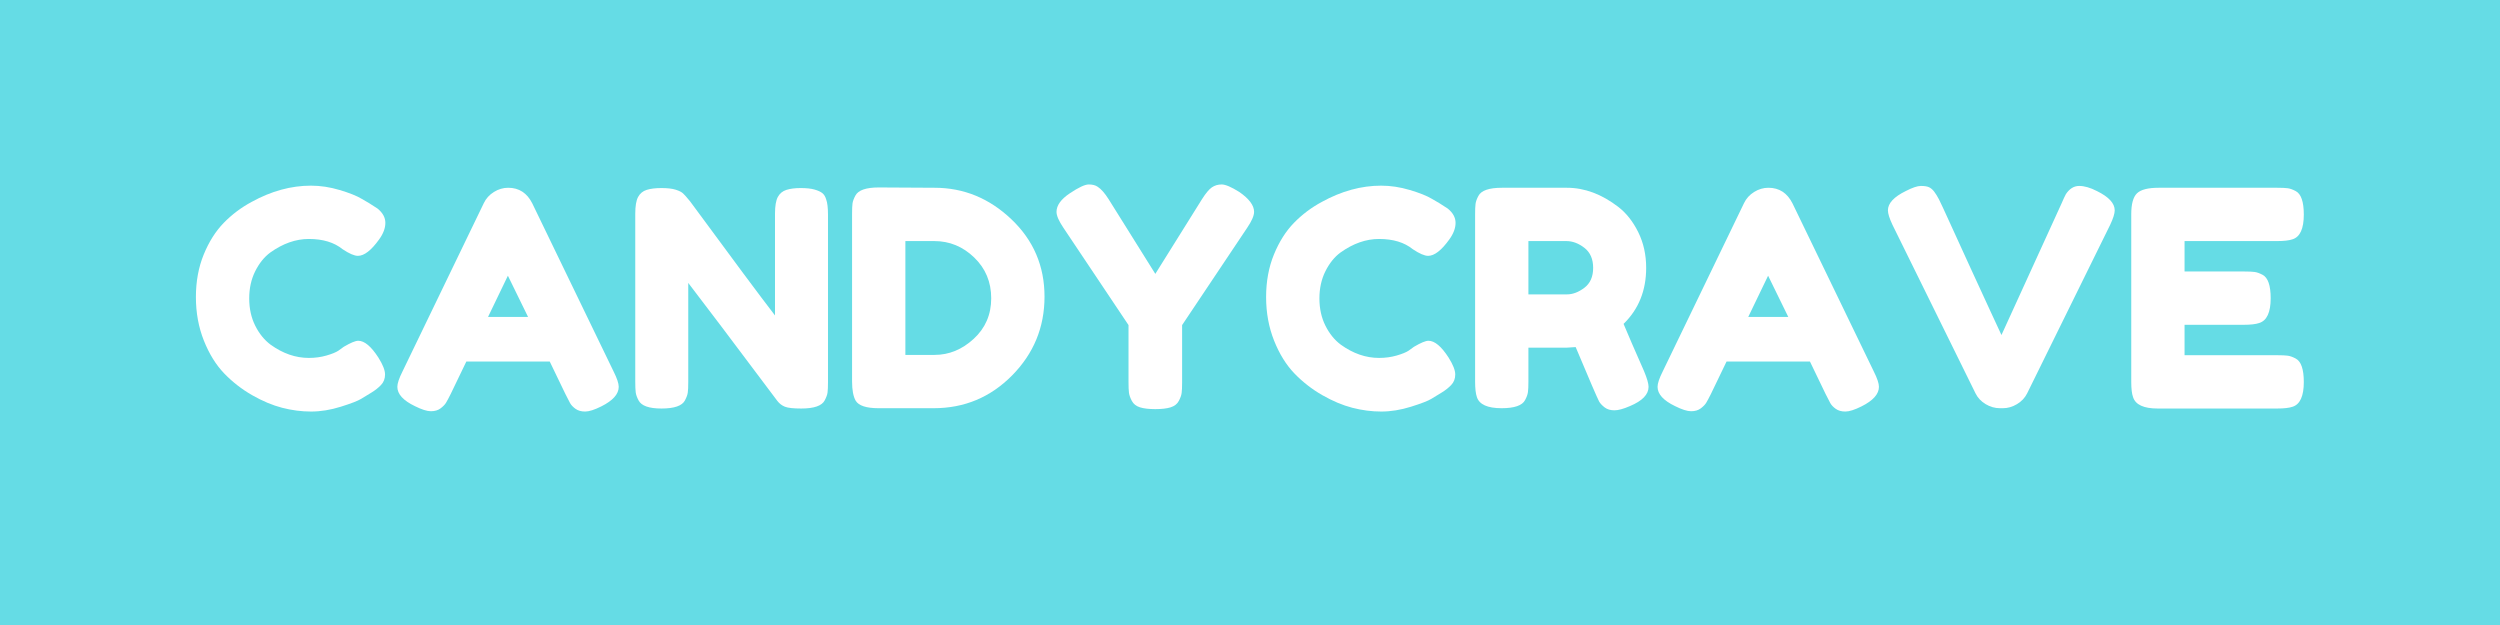 <svg version="1.0" preserveAspectRatio="xMidYMid meet" height="500" viewBox="0 0 1500 375" zoomAndPan="magnify" width="2000" xmlns:xlink="http://www.w3.org/1999/xlink" xmlns="http://www.w3.org/2000/svg"><defs><g></g></defs><rect fill-opacity="1" height="450" y="-37.5" fill="#ffffff" width="1800" x="-150"></rect><rect fill-opacity="1" height="450" y="-37.5" fill="#65dce5" width="1800" x="-150"></rect><g fill-opacity="1" fill="#ffffff"><g transform="translate(113.027, 245.113)"><g><path d="M 89.984 -34.688 L 93.25 -37.047 C 97.344 -39.453 100.234 -40.656 101.922 -40.656 C 105.648 -40.656 109.688 -37.281 114.031 -30.531 C 116.676 -26.32 118 -22.953 118 -20.422 C 118 -17.891 117.188 -15.781 115.562 -14.094 C 113.938 -12.406 112.035 -10.898 109.859 -9.578 C 107.691 -8.254 105.613 -6.988 103.625 -5.781 C 101.645 -4.57 97.582 -3.004 91.438 -1.078 C 85.289 0.848 79.352 1.812 73.625 1.812 C 67.906 1.812 62.125 1.062 56.281 -0.438 C 50.445 -1.945 44.426 -4.477 38.219 -8.031 C 32.008 -11.594 26.438 -15.93 21.5 -21.047 C 16.562 -26.172 12.492 -32.738 9.297 -40.75 C 6.109 -48.758 4.516 -57.461 4.516 -66.859 C 4.516 -76.254 6.082 -84.773 9.219 -92.422 C 12.352 -100.078 16.359 -106.406 21.234 -111.406 C 26.109 -116.406 31.68 -120.594 37.953 -123.969 C 49.754 -130.469 61.617 -133.719 73.547 -133.719 C 79.211 -133.719 84.961 -132.844 90.797 -131.094 C 96.641 -129.352 101.066 -127.578 104.078 -125.766 L 108.422 -123.234 C 110.586 -121.91 112.273 -120.828 113.484 -119.984 C 116.617 -117.453 118.188 -114.586 118.188 -111.391 C 118.188 -108.203 116.922 -104.863 114.391 -101.375 C 109.691 -94.863 105.473 -91.609 101.734 -91.609 C 99.566 -91.609 96.492 -92.938 92.516 -95.594 C 87.461 -99.688 80.719 -101.734 72.281 -101.734 C 64.445 -101.734 56.738 -99.023 49.156 -93.609 C 45.539 -90.953 42.523 -87.211 40.109 -82.391 C 37.703 -77.578 36.5 -72.129 36.5 -66.047 C 36.5 -59.961 37.703 -54.508 40.109 -49.688 C 42.523 -44.875 45.598 -41.082 49.328 -38.312 C 56.68 -33.008 64.332 -30.359 72.281 -30.359 C 76.02 -30.359 79.547 -30.836 82.859 -31.797 C 86.172 -32.766 88.547 -33.727 89.984 -34.688 Z M 89.984 -34.688"></path></g></g></g><g fill-opacity="1" fill="#ffffff"><g transform="translate(235.706, 245.113)"><g><path d="M 83.672 -123.062 L 132.453 -22.219 C 134.504 -18.125 135.531 -15.055 135.531 -13.016 C 135.531 -8.672 132.035 -4.754 125.047 -1.266 C 120.953 0.785 117.727 1.812 115.375 1.812 C 113.031 1.812 111.102 1.266 109.594 0.172 C 108.094 -0.91 107.008 -2.051 106.344 -3.25 C 105.676 -4.457 104.742 -6.266 103.547 -8.672 L 94.141 -28.188 L 44.094 -28.188 L 34.688 -8.672 C 33.488 -6.266 32.555 -4.52 31.891 -3.438 C 31.234 -2.352 30.148 -1.238 28.641 -0.094 C 27.129 1.051 25.195 1.625 22.844 1.625 C 20.5 1.625 17.281 0.598 13.188 -1.453 C 6.195 -4.816 2.703 -8.672 2.703 -13.016 C 2.703 -15.055 3.727 -18.125 5.781 -22.219 L 54.578 -123.234 C 55.898 -126.004 57.914 -128.234 60.625 -129.922 C 63.332 -131.609 66.191 -132.453 69.203 -132.453 C 75.711 -132.453 80.535 -129.32 83.672 -123.062 Z M 69.031 -79.688 L 57.109 -54.938 L 81.141 -54.938 Z M 69.031 -79.688"></path></g></g></g><g fill-opacity="1" fill="#ffffff"><g transform="translate(373.922, 245.113)"><g><path d="M 92.781 -126.938 C 93.926 -129.051 95.645 -130.469 97.938 -131.188 C 100.227 -131.914 103.086 -132.281 106.516 -132.281 C 109.953 -132.281 112.723 -131.977 114.828 -131.375 C 116.941 -130.77 118.508 -130.047 119.531 -129.203 C 120.562 -128.359 121.316 -127.094 121.797 -125.406 C 122.516 -123.477 122.875 -120.406 122.875 -116.188 L 122.875 -15.906 C 122.875 -13.008 122.785 -10.898 122.609 -9.578 C 122.43 -8.254 121.859 -6.688 120.891 -4.875 C 119.203 -1.625 114.504 0 106.797 0 C 102.098 0 98.844 -0.359 97.031 -1.078 C 95.227 -1.805 93.723 -2.953 92.516 -4.516 C 65.41 -40.66 47.582 -64.273 39.031 -75.359 L 39.031 -15.906 C 39.031 -13.008 38.938 -10.898 38.75 -9.578 C 38.57 -8.254 38.004 -6.688 37.047 -4.875 C 35.359 -1.625 30.66 0 22.953 0 C 15.484 0 10.906 -1.625 9.219 -4.875 C 8.25 -6.688 7.676 -8.312 7.5 -9.75 C 7.32 -11.195 7.234 -13.305 7.234 -16.078 L 7.234 -116.922 C 7.234 -121.492 7.801 -124.832 8.938 -126.938 C 10.082 -129.051 11.801 -130.469 14.094 -131.188 C 16.383 -131.914 19.336 -132.281 22.953 -132.281 C 26.566 -132.281 29.426 -131.945 31.531 -131.281 C 33.633 -130.613 35.109 -129.859 35.953 -129.016 C 36.441 -128.66 37.828 -127.098 40.109 -124.328 C 65.535 -89.754 82.523 -66.926 91.078 -55.844 L 91.078 -116.922 C 91.078 -121.492 91.645 -124.832 92.781 -126.938 Z M 92.781 -126.938"></path></g></g></g><g fill-opacity="1" fill="#ffffff"><g transform="translate(504.008, 245.113)"><g><path d="M 23.312 -132.641 L 56.734 -132.453 C 74.203 -132.453 89.562 -126.156 102.812 -113.562 C 116.07 -100.977 122.703 -85.5 122.703 -67.125 C 122.703 -48.758 116.223 -33.008 103.266 -19.875 C 90.316 -6.75 74.629 -0.188 56.203 -0.188 L 23.125 -0.188 C 15.781 -0.188 11.203 -1.691 9.391 -4.703 C 7.953 -7.234 7.234 -11.086 7.234 -16.266 L 7.234 -116.734 C 7.234 -119.629 7.32 -121.738 7.5 -123.062 C 7.676 -124.383 8.25 -125.945 9.219 -127.75 C 10.906 -131.008 15.602 -132.641 23.312 -132.641 Z M 56.734 -32.172 C 65.41 -32.172 73.242 -35.391 80.234 -41.828 C 87.223 -48.273 90.719 -56.379 90.719 -66.141 C 90.719 -75.898 87.312 -84.062 80.5 -90.625 C 73.695 -97.188 65.719 -100.469 56.562 -100.469 L 39.219 -100.469 L 39.219 -32.172 Z M 56.734 -32.172"></path></g></g></g><g fill-opacity="1" fill="#ffffff"><g transform="translate(631.204, 245.113)"><g><path d="M 112.391 -129.922 C 118.297 -125.828 121.25 -121.852 121.25 -118 C 121.25 -115.707 119.863 -112.516 117.094 -108.422 L 78.062 -50.062 L 78.062 -15.547 C 78.062 -12.773 77.969 -10.695 77.781 -9.312 C 77.602 -7.926 77.031 -6.328 76.062 -4.516 C 75.102 -2.711 73.477 -1.445 71.188 -0.719 C 68.906 0 65.836 0.359 61.984 0.359 C 58.129 0.359 55.055 0 52.766 -0.719 C 50.473 -1.445 48.844 -2.742 47.875 -4.609 C 46.914 -6.473 46.348 -8.098 46.172 -9.484 C 45.992 -10.867 45.906 -13.008 45.906 -15.906 L 45.906 -50.062 L 6.859 -108.422 C 4.086 -112.516 2.703 -115.707 2.703 -118 C 2.703 -121.852 5.352 -125.555 10.656 -129.109 C 15.957 -132.66 19.754 -134.438 22.047 -134.438 C 24.336 -134.438 26.145 -133.957 27.469 -133 C 29.508 -131.676 31.676 -129.207 33.969 -125.594 L 61.984 -80.781 L 89.984 -125.594 C 92.273 -129.207 94.266 -131.582 95.953 -132.719 C 97.641 -133.863 99.598 -134.438 101.828 -134.438 C 104.055 -134.438 107.578 -132.93 112.391 -129.922 Z M 112.391 -129.922"></path></g></g></g><g fill-opacity="1" fill="#ffffff"><g transform="translate(755.147, 245.113)"><g><path d="M 89.984 -34.688 L 93.25 -37.047 C 97.344 -39.453 100.234 -40.656 101.922 -40.656 C 105.648 -40.656 109.688 -37.281 114.031 -30.531 C 116.676 -26.32 118 -22.953 118 -20.422 C 118 -17.891 117.188 -15.781 115.562 -14.094 C 113.938 -12.406 112.035 -10.898 109.859 -9.578 C 107.691 -8.254 105.613 -6.988 103.625 -5.781 C 101.645 -4.57 97.582 -3.004 91.438 -1.078 C 85.289 0.848 79.352 1.812 73.625 1.812 C 67.906 1.812 62.125 1.062 56.281 -0.438 C 50.445 -1.945 44.426 -4.477 38.219 -8.031 C 32.008 -11.594 26.438 -15.93 21.5 -21.047 C 16.562 -26.172 12.492 -32.738 9.297 -40.75 C 6.109 -48.758 4.516 -57.461 4.516 -66.859 C 4.516 -76.254 6.082 -84.773 9.219 -92.422 C 12.352 -100.078 16.359 -106.406 21.234 -111.406 C 26.109 -116.406 31.68 -120.594 37.953 -123.969 C 49.754 -130.469 61.617 -133.719 73.547 -133.719 C 79.211 -133.719 84.961 -132.844 90.797 -131.094 C 96.641 -129.352 101.066 -127.578 104.078 -125.766 L 108.422 -123.234 C 110.586 -121.91 112.273 -120.828 113.484 -119.984 C 116.617 -117.453 118.188 -114.586 118.188 -111.391 C 118.188 -108.203 116.922 -104.863 114.391 -101.375 C 109.691 -94.863 105.473 -91.609 101.734 -91.609 C 99.566 -91.609 96.492 -92.938 92.516 -95.594 C 87.461 -99.688 80.719 -101.734 72.281 -101.734 C 64.445 -101.734 56.738 -99.023 49.156 -93.609 C 45.539 -90.953 42.523 -87.211 40.109 -82.391 C 37.703 -77.578 36.5 -72.129 36.5 -66.047 C 36.5 -59.961 37.703 -54.508 40.109 -49.688 C 42.523 -44.875 45.598 -41.082 49.328 -38.312 C 56.68 -33.008 64.332 -30.359 72.281 -30.359 C 76.02 -30.359 79.547 -30.836 82.859 -31.797 C 86.172 -32.766 88.547 -33.727 89.984 -34.688 Z M 89.984 -34.688"></path></g></g></g><g fill-opacity="1" fill="#ffffff"><g transform="translate(877.826, 245.113)"><g><path d="M 108.609 -22.406 C 110.41 -18.07 111.312 -14.941 111.312 -13.016 C 111.312 -8.43 107.578 -4.578 100.109 -1.453 C 96.254 0.234 93.148 1.078 90.797 1.078 C 88.453 1.078 86.523 0.508 85.016 -0.625 C 83.516 -1.77 82.398 -2.945 81.672 -4.156 C 80.473 -6.445 75.773 -17.348 67.578 -36.859 L 61.984 -36.5 L 39.219 -36.5 L 39.219 -16.078 C 39.219 -13.305 39.125 -11.227 38.938 -9.844 C 38.758 -8.457 38.188 -6.863 37.219 -5.062 C 35.531 -1.812 30.832 -0.188 23.125 -0.188 C 14.695 -0.188 9.758 -2.41 8.312 -6.859 C 7.594 -8.91 7.234 -12.047 7.234 -16.266 L 7.234 -116.547 C 7.234 -119.316 7.32 -121.395 7.5 -122.781 C 7.676 -124.164 8.25 -125.766 9.219 -127.578 C 10.906 -130.828 15.602 -132.453 23.312 -132.453 L 62.344 -132.453 C 72.945 -132.453 83.25 -128.598 93.25 -120.891 C 98.062 -117.148 102.035 -112.086 105.172 -105.703 C 108.305 -99.328 109.875 -92.223 109.875 -84.391 C 109.875 -70.773 105.352 -59.57 96.312 -50.781 C 98.969 -44.395 103.066 -34.938 108.609 -22.406 Z M 39.219 -68.484 L 62.344 -68.484 C 65.832 -68.484 69.32 -69.805 72.812 -72.453 C 76.312 -75.109 78.062 -79.086 78.062 -84.391 C 78.062 -89.691 76.312 -93.695 72.812 -96.406 C 69.32 -99.113 65.711 -100.469 61.984 -100.469 L 39.219 -100.469 Z M 39.219 -68.484"></path></g></g></g><g fill-opacity="1" fill="#ffffff"><g transform="translate(991.832, 245.113)"><g><path d="M 83.672 -123.062 L 132.453 -22.219 C 134.504 -18.125 135.531 -15.055 135.531 -13.016 C 135.531 -8.672 132.035 -4.754 125.047 -1.266 C 120.953 0.785 117.727 1.812 115.375 1.812 C 113.031 1.812 111.102 1.266 109.594 0.172 C 108.094 -0.91 107.008 -2.051 106.344 -3.25 C 105.676 -4.457 104.742 -6.266 103.547 -8.672 L 94.141 -28.188 L 44.094 -28.188 L 34.688 -8.672 C 33.488 -6.266 32.555 -4.52 31.891 -3.438 C 31.234 -2.352 30.148 -1.238 28.641 -0.094 C 27.129 1.051 25.195 1.625 22.844 1.625 C 20.5 1.625 17.281 0.598 13.188 -1.453 C 6.195 -4.816 2.703 -8.672 2.703 -13.016 C 2.703 -15.055 3.727 -18.125 5.781 -22.219 L 54.578 -123.234 C 55.898 -126.004 57.914 -128.234 60.625 -129.922 C 63.332 -131.609 66.191 -132.453 69.203 -132.453 C 75.711 -132.453 80.535 -129.32 83.672 -123.062 Z M 69.031 -79.688 L 57.109 -54.938 L 81.141 -54.938 Z M 69.031 -79.688"></path></g></g></g><g fill-opacity="1" fill="#ffffff"><g transform="translate(1130.049, 245.113)"><g><path d="M 128.125 -130.469 C 135.227 -126.977 138.781 -123.125 138.781 -118.906 C 138.781 -116.977 137.875 -114.086 136.062 -110.234 L 86.203 -9.031 C 84.867 -6.383 82.848 -4.25 80.141 -2.625 C 77.43 -1 74.629 -0.188 71.734 -0.188 L 69.938 -0.188 C 66.926 -0.188 64.062 -1 61.344 -2.625 C 58.633 -4.25 56.617 -6.383 55.297 -9.031 L 5.422 -110.234 C 3.609 -114.086 2.703 -116.977 2.703 -118.906 C 2.703 -123.125 6.258 -126.977 13.375 -130.469 C 17.344 -132.52 20.379 -133.547 22.484 -133.547 C 24.598 -133.547 26.195 -133.301 27.281 -132.812 C 28.363 -132.332 29.391 -131.488 30.359 -130.281 C 31.441 -128.844 32.43 -127.25 33.328 -125.5 C 34.234 -123.75 36.555 -118.75 40.297 -110.5 C 44.035 -102.25 48.039 -93.484 52.312 -84.203 C 56.594 -74.93 60.629 -66.164 64.422 -57.906 C 68.211 -49.656 70.348 -45.051 70.828 -44.094 L 106.969 -123.234 C 107.938 -125.523 108.781 -127.332 109.5 -128.656 C 111.676 -131.914 114.328 -133.547 117.453 -133.547 C 120.586 -133.547 124.145 -132.52 128.125 -130.469 Z M 128.125 -130.469"></path></g></g></g><g fill-opacity="1" fill="#ffffff"><g transform="translate(1271.517, 245.113)"><g><path d="M 39.219 -31.984 L 94.875 -31.984 C 97.645 -31.984 99.723 -31.891 101.109 -31.703 C 102.492 -31.523 104.086 -30.957 105.891 -30 C 109.141 -28.312 110.766 -23.613 110.766 -15.906 C 110.766 -7.469 108.535 -2.523 104.078 -1.078 C 102.035 -0.359 98.906 0 94.688 0 L 23.125 0 C 14.695 0 9.758 -2.285 8.312 -6.859 C 7.594 -8.797 7.234 -11.867 7.234 -16.078 L 7.234 -116.547 C 7.234 -122.691 8.375 -126.879 10.656 -129.109 C 12.945 -131.336 17.285 -132.453 23.672 -132.453 L 94.875 -132.453 C 97.645 -132.453 99.723 -132.359 101.109 -132.172 C 102.492 -131.992 104.086 -131.426 105.891 -130.469 C 109.141 -128.781 110.766 -124.082 110.766 -116.375 C 110.766 -107.938 108.535 -103 104.078 -101.562 C 102.035 -100.832 98.906 -100.469 94.688 -100.469 L 39.219 -100.469 L 39.219 -82.219 L 74.984 -82.219 C 77.754 -82.219 79.832 -82.125 81.219 -81.938 C 82.602 -81.758 84.203 -81.191 86.016 -80.234 C 89.266 -78.547 90.891 -73.848 90.891 -66.141 C 90.891 -57.703 88.602 -52.758 84.031 -51.312 C 81.977 -50.594 78.844 -50.234 74.625 -50.234 L 39.219 -50.234 Z M 39.219 -31.984"></path></g></g></g></svg>